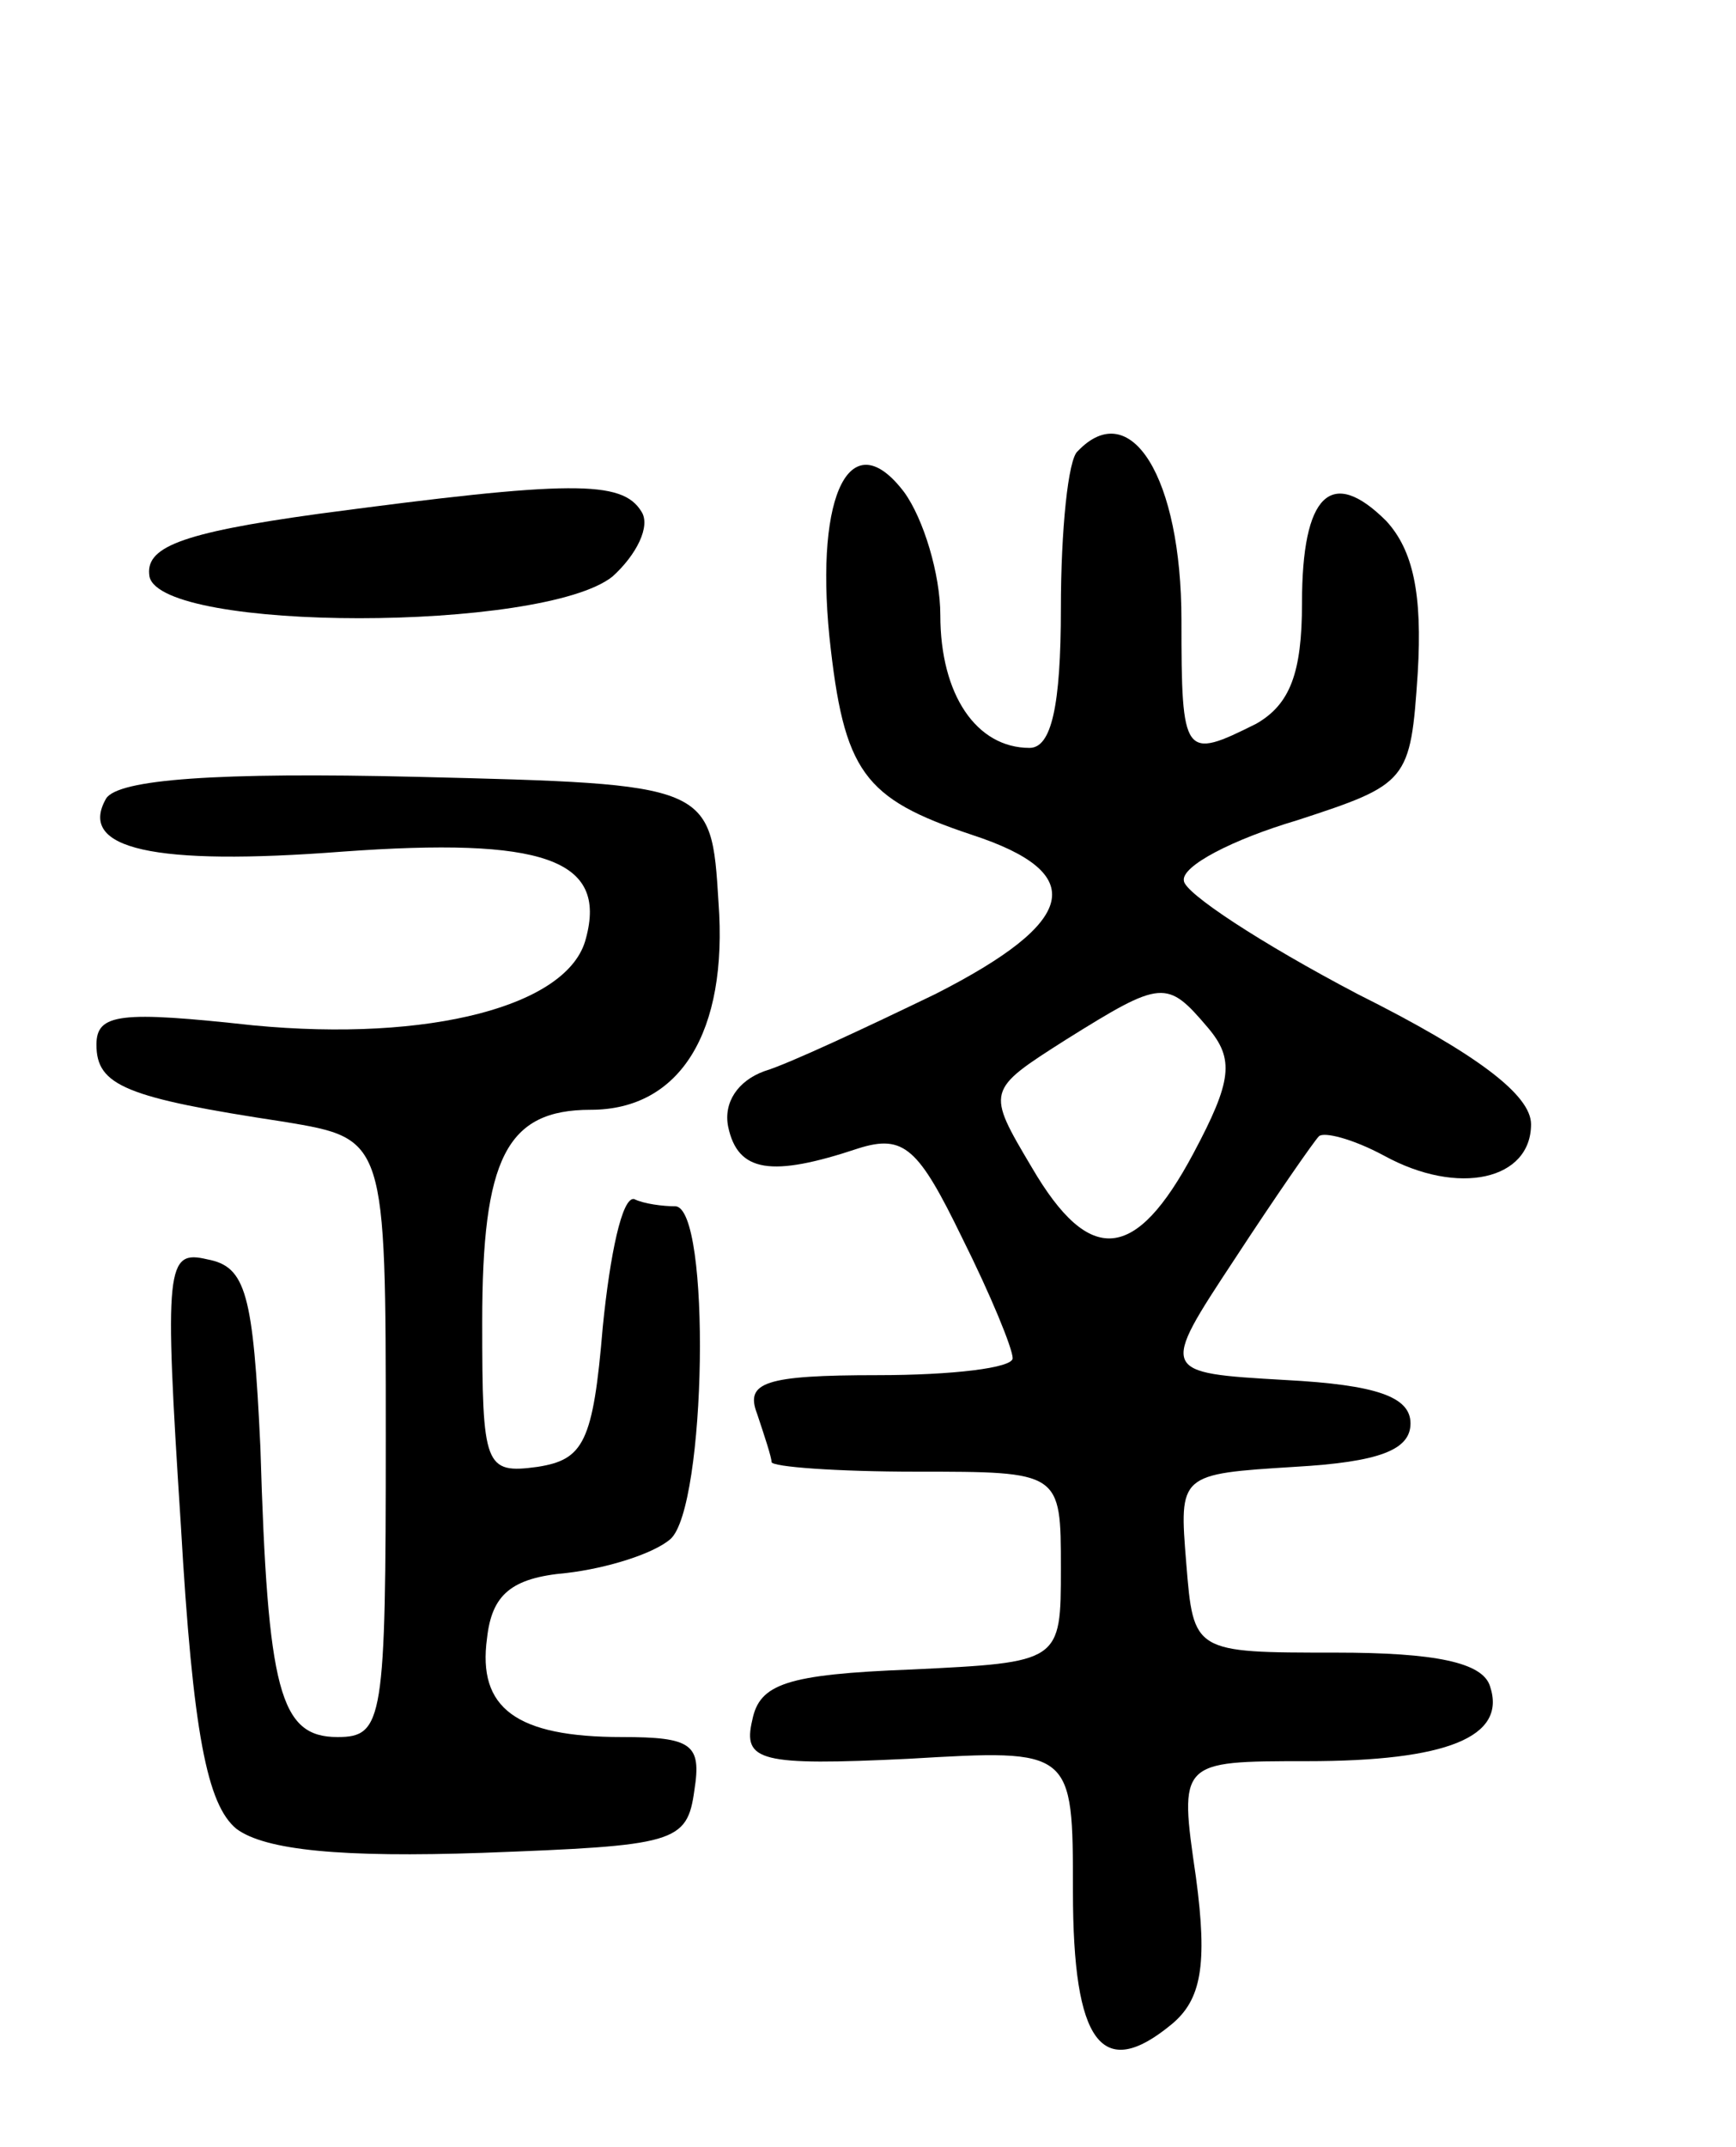 <svg version="1.0" xmlns="http://www.w3.org/2000/svg" width="72" height="89" viewBox="0 0 72 89" ><g transform="translate(0,89) scale(0.1,-0.1)" ><path d="M447 703 c-4 -3 -7 -33 -7 -65 0 -41 -4 -58 -13 -58 -22 0 -37 22 -37 55 0 17 -7 40 -15 51 -22 29 -37 0 -31 -60 6 -56 14 -67 59 -82 49 -16 44 -36 -15 -66 -29 -14 -61 -29 -71 -32 -11 -4 -17 -13 -15 -23 4 -19 18 -21 54 -9 19 6 25 0 43 -37 12 -24 21 -46 21 -50 0 -4 -25 -7 -56 -7 -47 0 -55 -3 -50 -16 3 -9 6 -18 6 -20 0 -2 27 -4 60 -4 60 0 60 0 60 -40 0 -39 0 -39 -62 -42 -52 -2 -63 -6 -66 -21 -4 -17 3 -19 65 -16 68 4 68 4 68 -55 0 -63 12 -79 41 -55 12 10 15 24 10 61 -7 48 -7 48 46 48 58 0 83 10 76 31 -3 10 -23 14 -64 14 -59 0 -59 0 -62 37 -3 37 -3 37 45 40 35 2 48 7 48 18 0 11 -14 16 -52 18 -52 3 -52 3 -21 50 17 26 33 49 35 51 2 2 14 -1 27 -8 31 -17 61 -10 61 13 0 12 -22 29 -72 54 -40 21 -72 42 -72 47 -1 6 20 17 47 25 46 15 47 16 50 61 2 33 -2 51 -13 63 -23 23 -35 11 -35 -34 0 -29 -5 -42 -19 -50 -30 -15 -31 -14 -31 43 0 59 -21 93 -43 70z m54 -239 c11 -13 10 -22 -6 -52 -24 -45 -43 -47 -67 -6 -19 32 -19 32 14 53 40 25 42 25 59 5z"/><path d="M132 677 c-58 -8 -72 -14 -70 -26 5 -23 163 -23 192 0 10 9 16 21 12 27 -8 13 -29 13 -134 -1z"/><path d="M44 559 c-12 -21 20 -28 98 -22 83 6 110 -3 101 -36 -7 -28 -65 -43 -138 -36 -55 6 -65 5 -65 -8 0 -17 12 -22 78 -32 42 -7 42 -7 42 -131 0 -117 -1 -124 -20 -124 -24 0 -29 19 -32 120 -3 64 -6 75 -22 78 -17 4 -18 -2 -11 -110 5 -87 11 -116 23 -126 12 -9 44 -12 102 -10 80 3 85 4 88 26 3 19 -1 22 -30 22 -44 0 -60 12 -56 41 2 18 10 25 33 27 17 2 36 8 43 14 15 13 17 138 2 138 -5 0 -13 1 -17 3 -5 1 -10 -23 -13 -53 -4 -48 -8 -55 -27 -58 -22 -3 -23 0 -23 60 0 68 10 88 45 88 37 0 57 32 53 86 -3 49 -3 49 -125 52 -83 2 -124 -1 -129 -9z"/></g></svg> 
